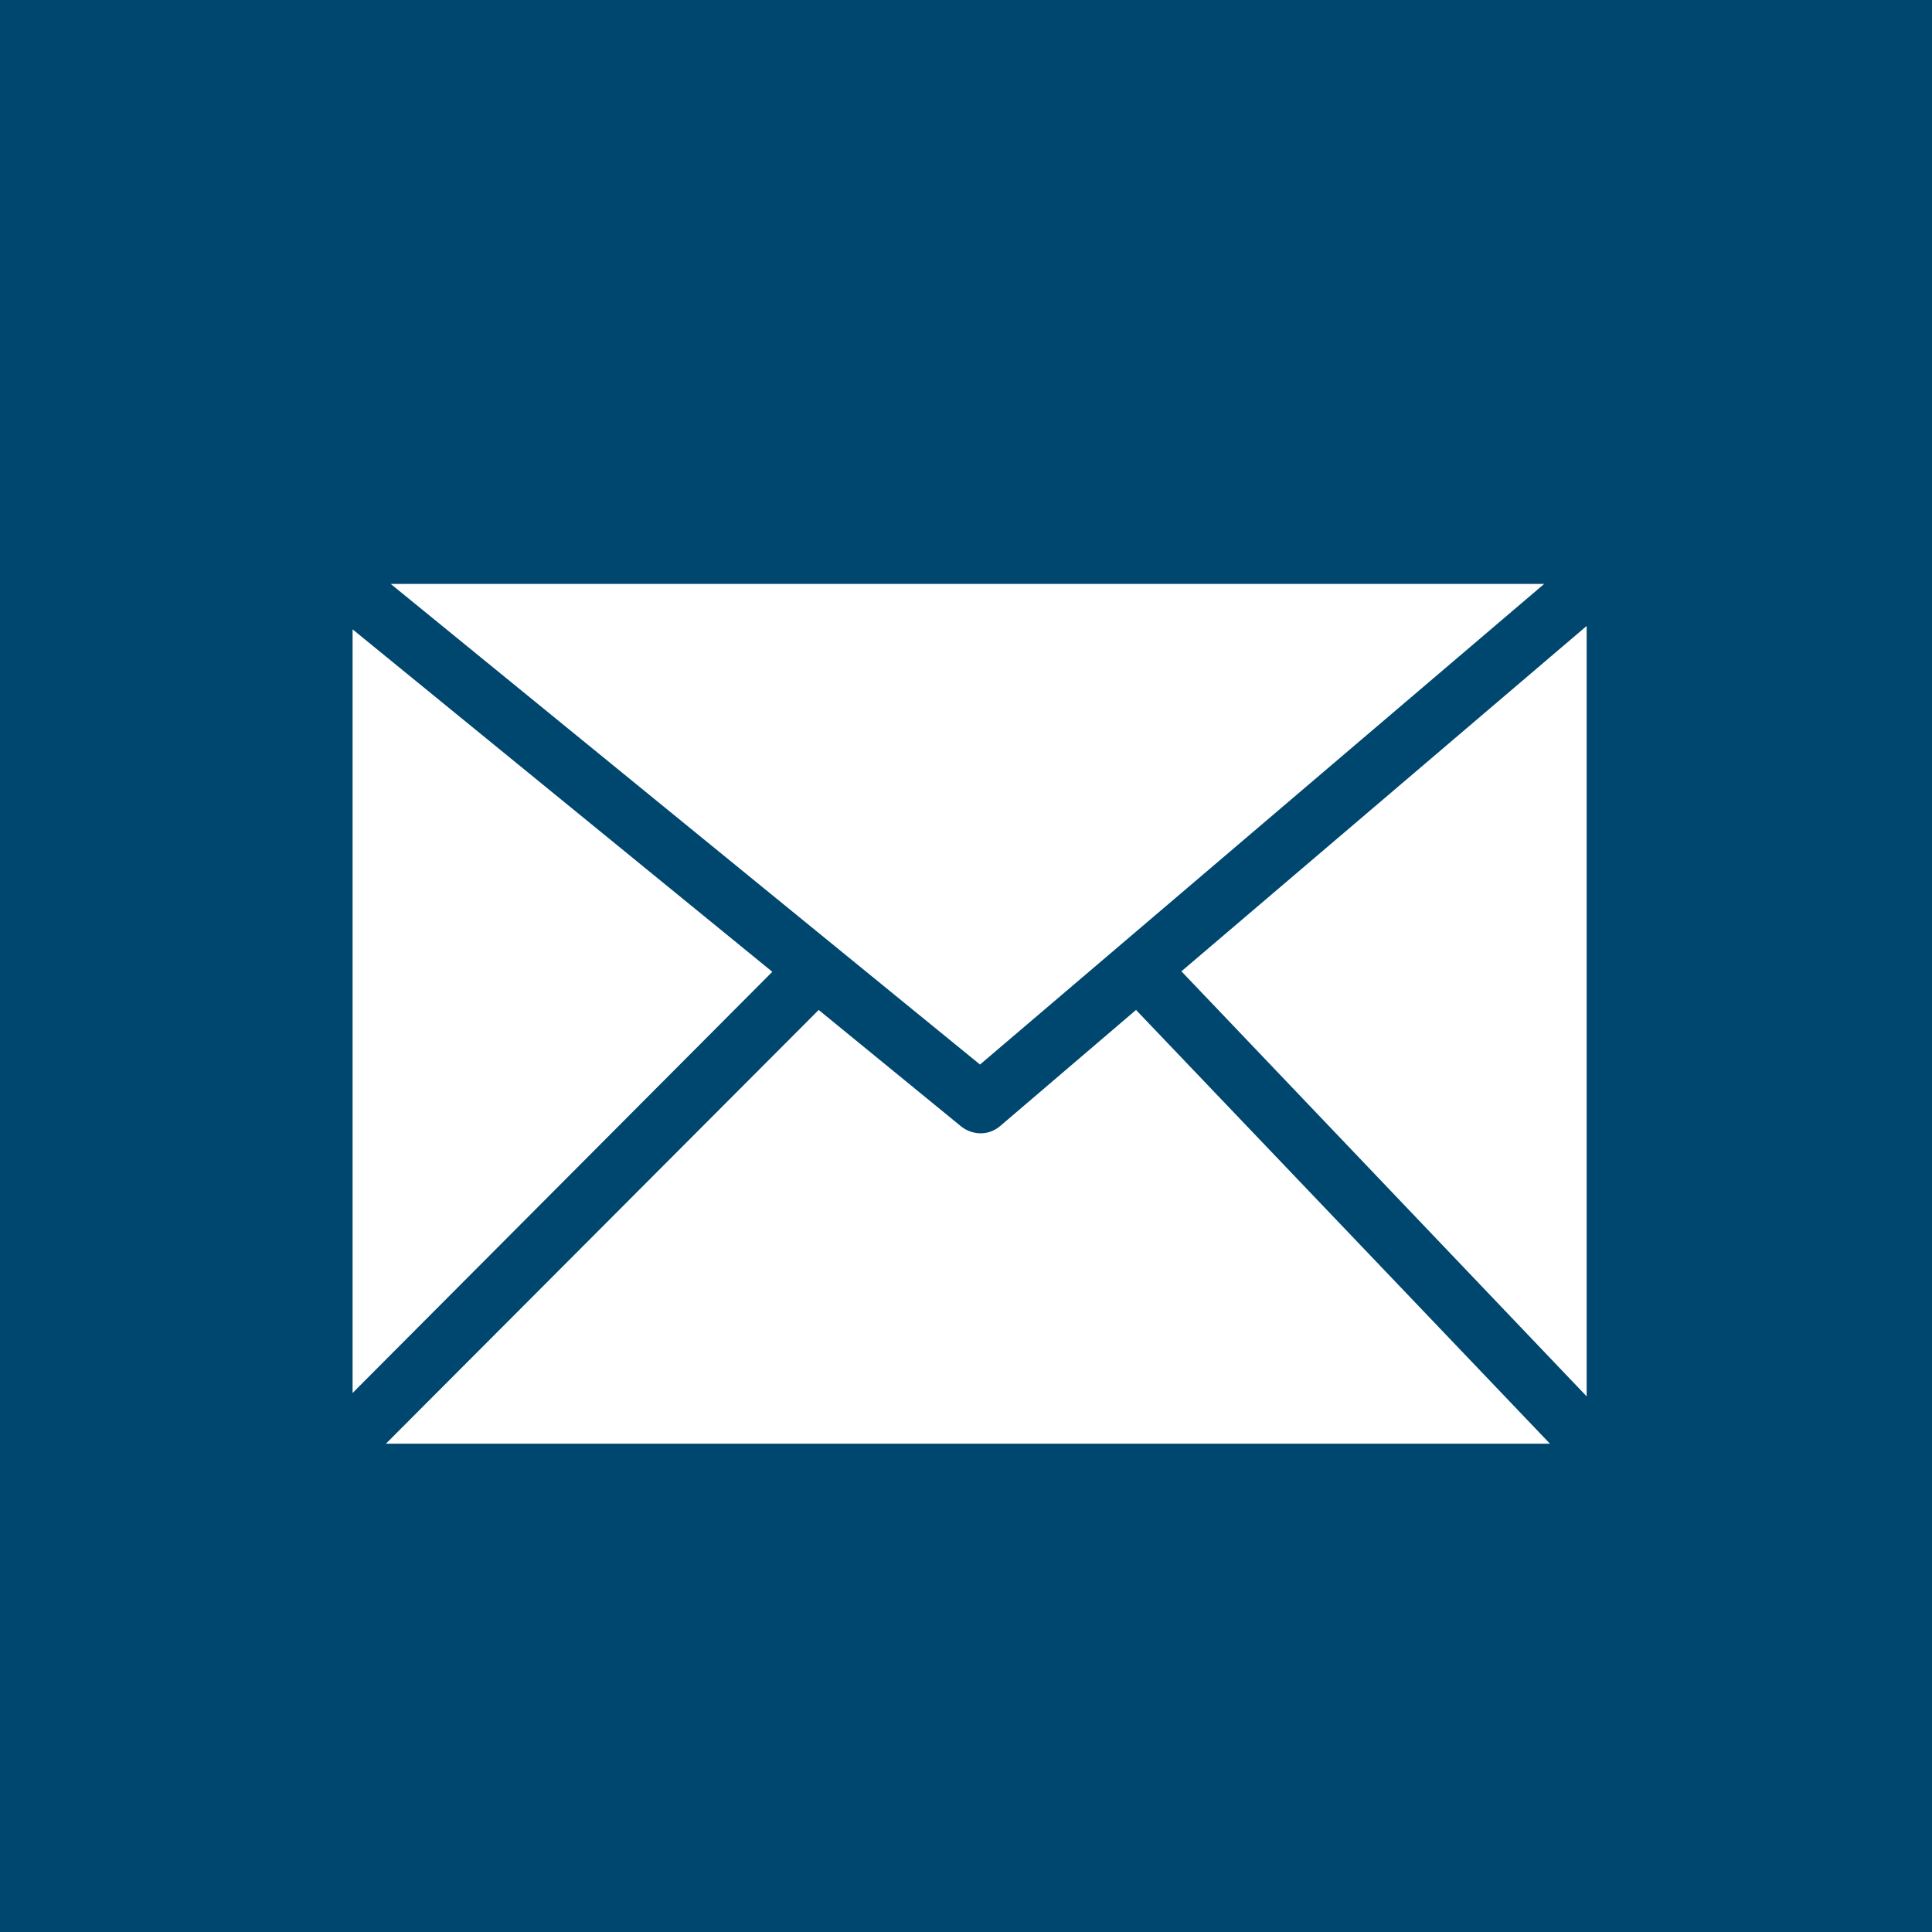 <?xml version="1.0" encoding="UTF-8"?><svg id="Layer_1" xmlns="http://www.w3.org/2000/svg" viewBox="0 0 40 40"><defs><style>.cls-1{fill:#00476f;}.cls-2{fill:#fff;}</style></defs><rect class="cls-1" x="-.4" y="-.55" width="41" height="41"/><path class="cls-2" d="m8.09,12.09l12.2,9.95,11.68-9.95H8.09Zm-.79,16.75l8.69-8.72-8.69-7.09v15.81h0Zm9.65-7.93l-8.96,8.98h24.1l-8.57-8.98-2.82,2.41h0c-.23.19-.55.19-.79.01l-2.96-2.42Zm7.51-.8l8.39,8.8v-15.95l-8.39,7.15Z"/></svg>